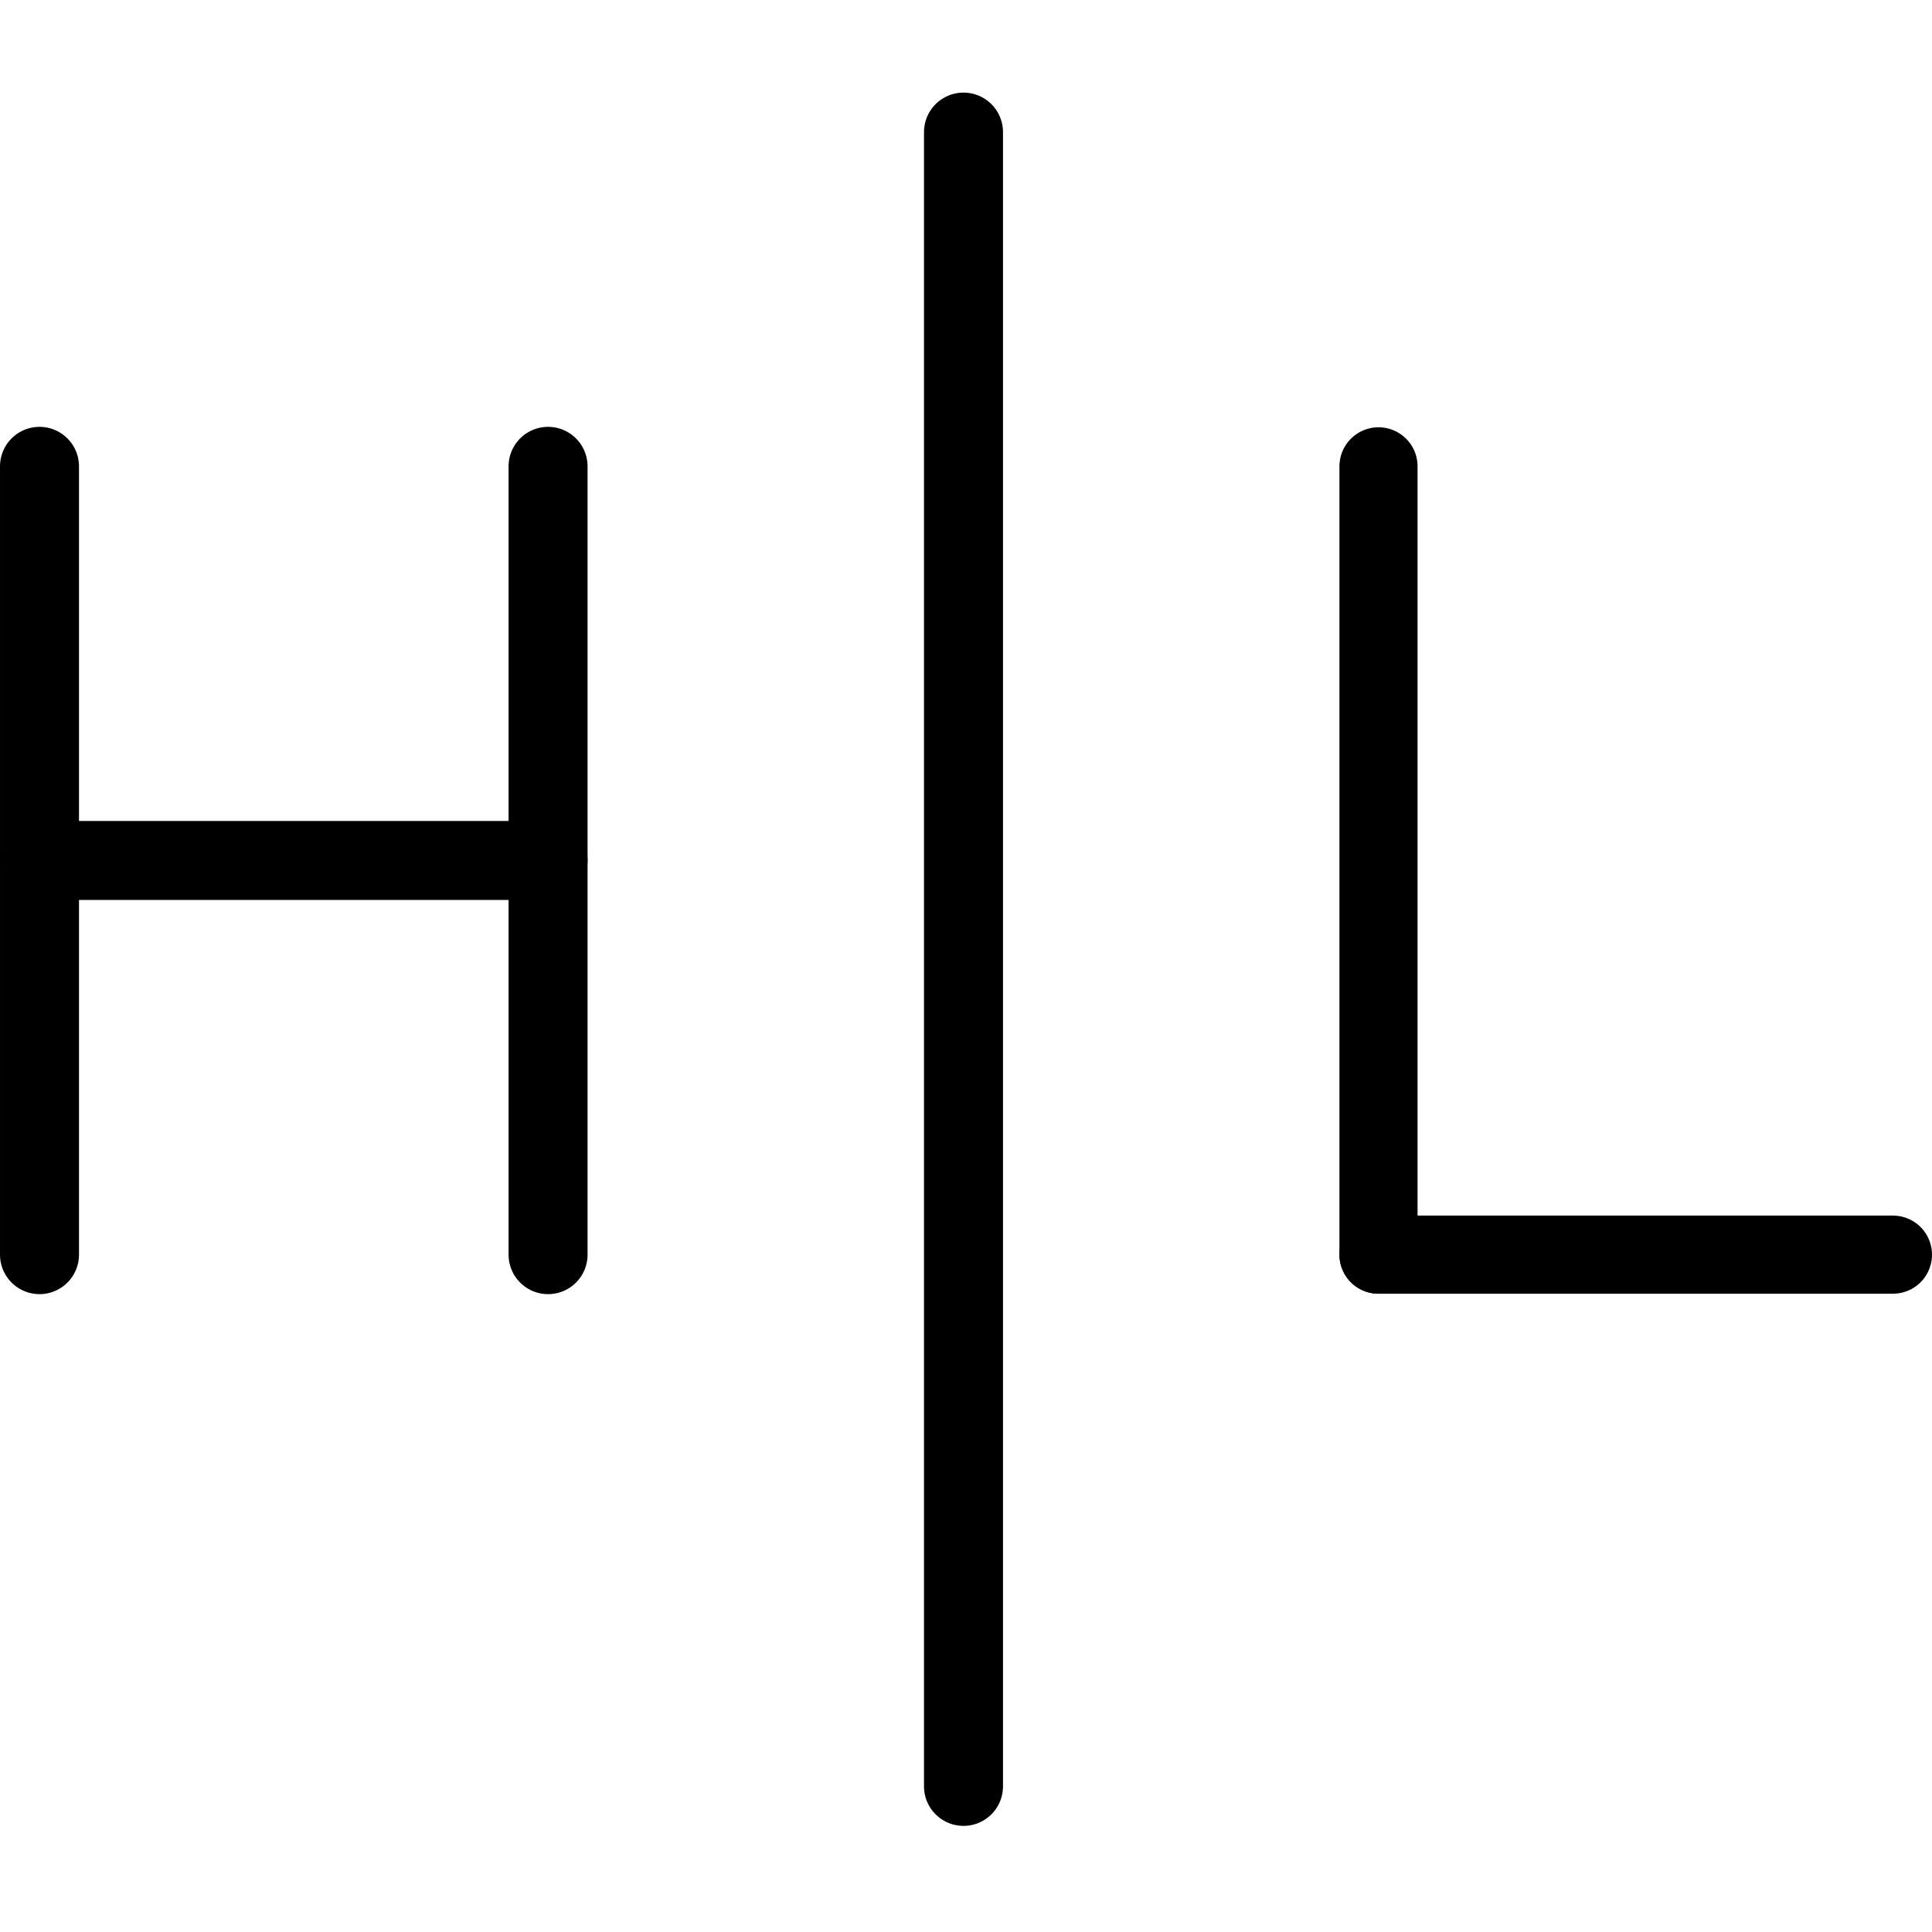 <?xml version="1.0" encoding="UTF-8" standalone="no"?>
<!-- Created with Inkscape (http://www.inkscape.org/) -->

<svg
   width="22.011mm"
   height="22.011mm"
   viewBox="0 -1.055 22.011 22.011"
   version="1.1"
   id="svg1"
   inkscape:version="1.4 (86a8ad7, 2024-10-11)"
   sodipodi:docname="HL logo short square.svg"
   inkscape:export-filename="C:\Users\AndersLarsen\HL logo short Black64x64.png"
   inkscape:export-xdpi="73.853989"
   inkscape:export-ydpi="73.853989"
   xmlns:inkscape="http://www.inkscape.org/namespaces/inkscape"
   xmlns:sodipodi="http://sodipodi.sourceforge.net/DTD/sodipodi-0.dtd"
   xmlns="http://www.w3.org/2000/svg"
   xmlns:svg="http://www.w3.org/2000/svg">
  <sodipodi:namedview
     id="namedview1"
     pagecolor="#505050"
     bordercolor="#ffffff"
     borderopacity="1"
     inkscape:showpageshadow="0"
     inkscape:pageopacity="0"
     inkscape:pagecheckerboard="1"
     inkscape:deskcolor="#505050"
     inkscape:document-units="mm"
     showguides="true"
     inkscape:zoom="2.5953239"
     inkscape:cx="187.45252"
     inkscape:cy="111.93208"
     inkscape:window-width="2832"
     inkscape:window-height="1211"
     inkscape:window-x="281"
     inkscape:window-y="120"
     inkscape:window-maximized="1"
     inkscape:current-layer="layer1"
     showgrid="false" />
  <defs
     id="defs1" />
  <g
     inkscape:label="Layer 1"
     inkscape:groupmode="layer"
     id="layer1"
     transform="translate(-71.499,-5.709)">
    <g
       id="g18"
       transform="translate(-45.264,-140.077)"
       style="fill:#000000;stroke:#000000">
      <path
         style="fill:#000000;fill-opacity:1;stroke:#000000;stroke-width:0.9;stroke-linecap:round;stroke-linejoin:bevel;stroke-dasharray:none;stroke-opacity:1"
         d="m 117.213,150.044 v 8.981"
         id="path4-7-5-3"
         sodipodi:nodetypes="cc" />
      <path
         style="fill:#000000;fill-opacity:1;stroke:#000000;stroke-width:0.9;stroke-linecap:round;stroke-linejoin:bevel;stroke-dasharray:none;stroke-opacity:1"
         d="m 123.007,150.044 v 8.981"
         id="path4-7-5-1-6"
         sodipodi:nodetypes="cc" />
      <path
         style="fill:#000000;fill-opacity:1;stroke:#000000;stroke-width:0.9;stroke-linecap:round;stroke-linejoin:bevel;stroke-dasharray:none;stroke-opacity:1"
         d="M 123.007,154.534 H 117.213"
         id="path4-7-5-2-1"
         sodipodi:nodetypes="cc" />
    </g>
    <g
       id="g19"
       transform="translate(-45.264,-140.077)"
       style="fill:#000000;stroke:#000000">
      <path
         style="fill:#000000;fill-opacity:1;stroke:#000000;stroke-width:0.89;stroke-linecap:round;stroke-linejoin:bevel;stroke-dasharray:none;stroke-opacity:1"
         d="m 132.468,150.044 v 8.981"
         id="path4-7-5-5-3-6-3"
         sodipodi:nodetypes="cc" />
      <path
         style="fill:#000000;fill-opacity:1;stroke:#000000;stroke-width:0.89;stroke-linecap:round;stroke-linejoin:bevel;stroke-dasharray:none;stroke-opacity:1"
         d="m 138.329,159.025 h -5.861"
         id="path4-7-5-2-9-8-0-5"
         sodipodi:nodetypes="cc" />
    </g>
    <path
       style="fill:#000000;fill-opacity:1;stroke:#000000;stroke-width:0.9;stroke-linecap:round;stroke-linejoin:bevel;stroke-dasharray:none;stroke-opacity:1"
       d="M 82.476,6.159 V 25.006"
       id="path4-7-2-0-6-9"
       sodipodi:nodetypes="cc" />
  </g>
</svg>

